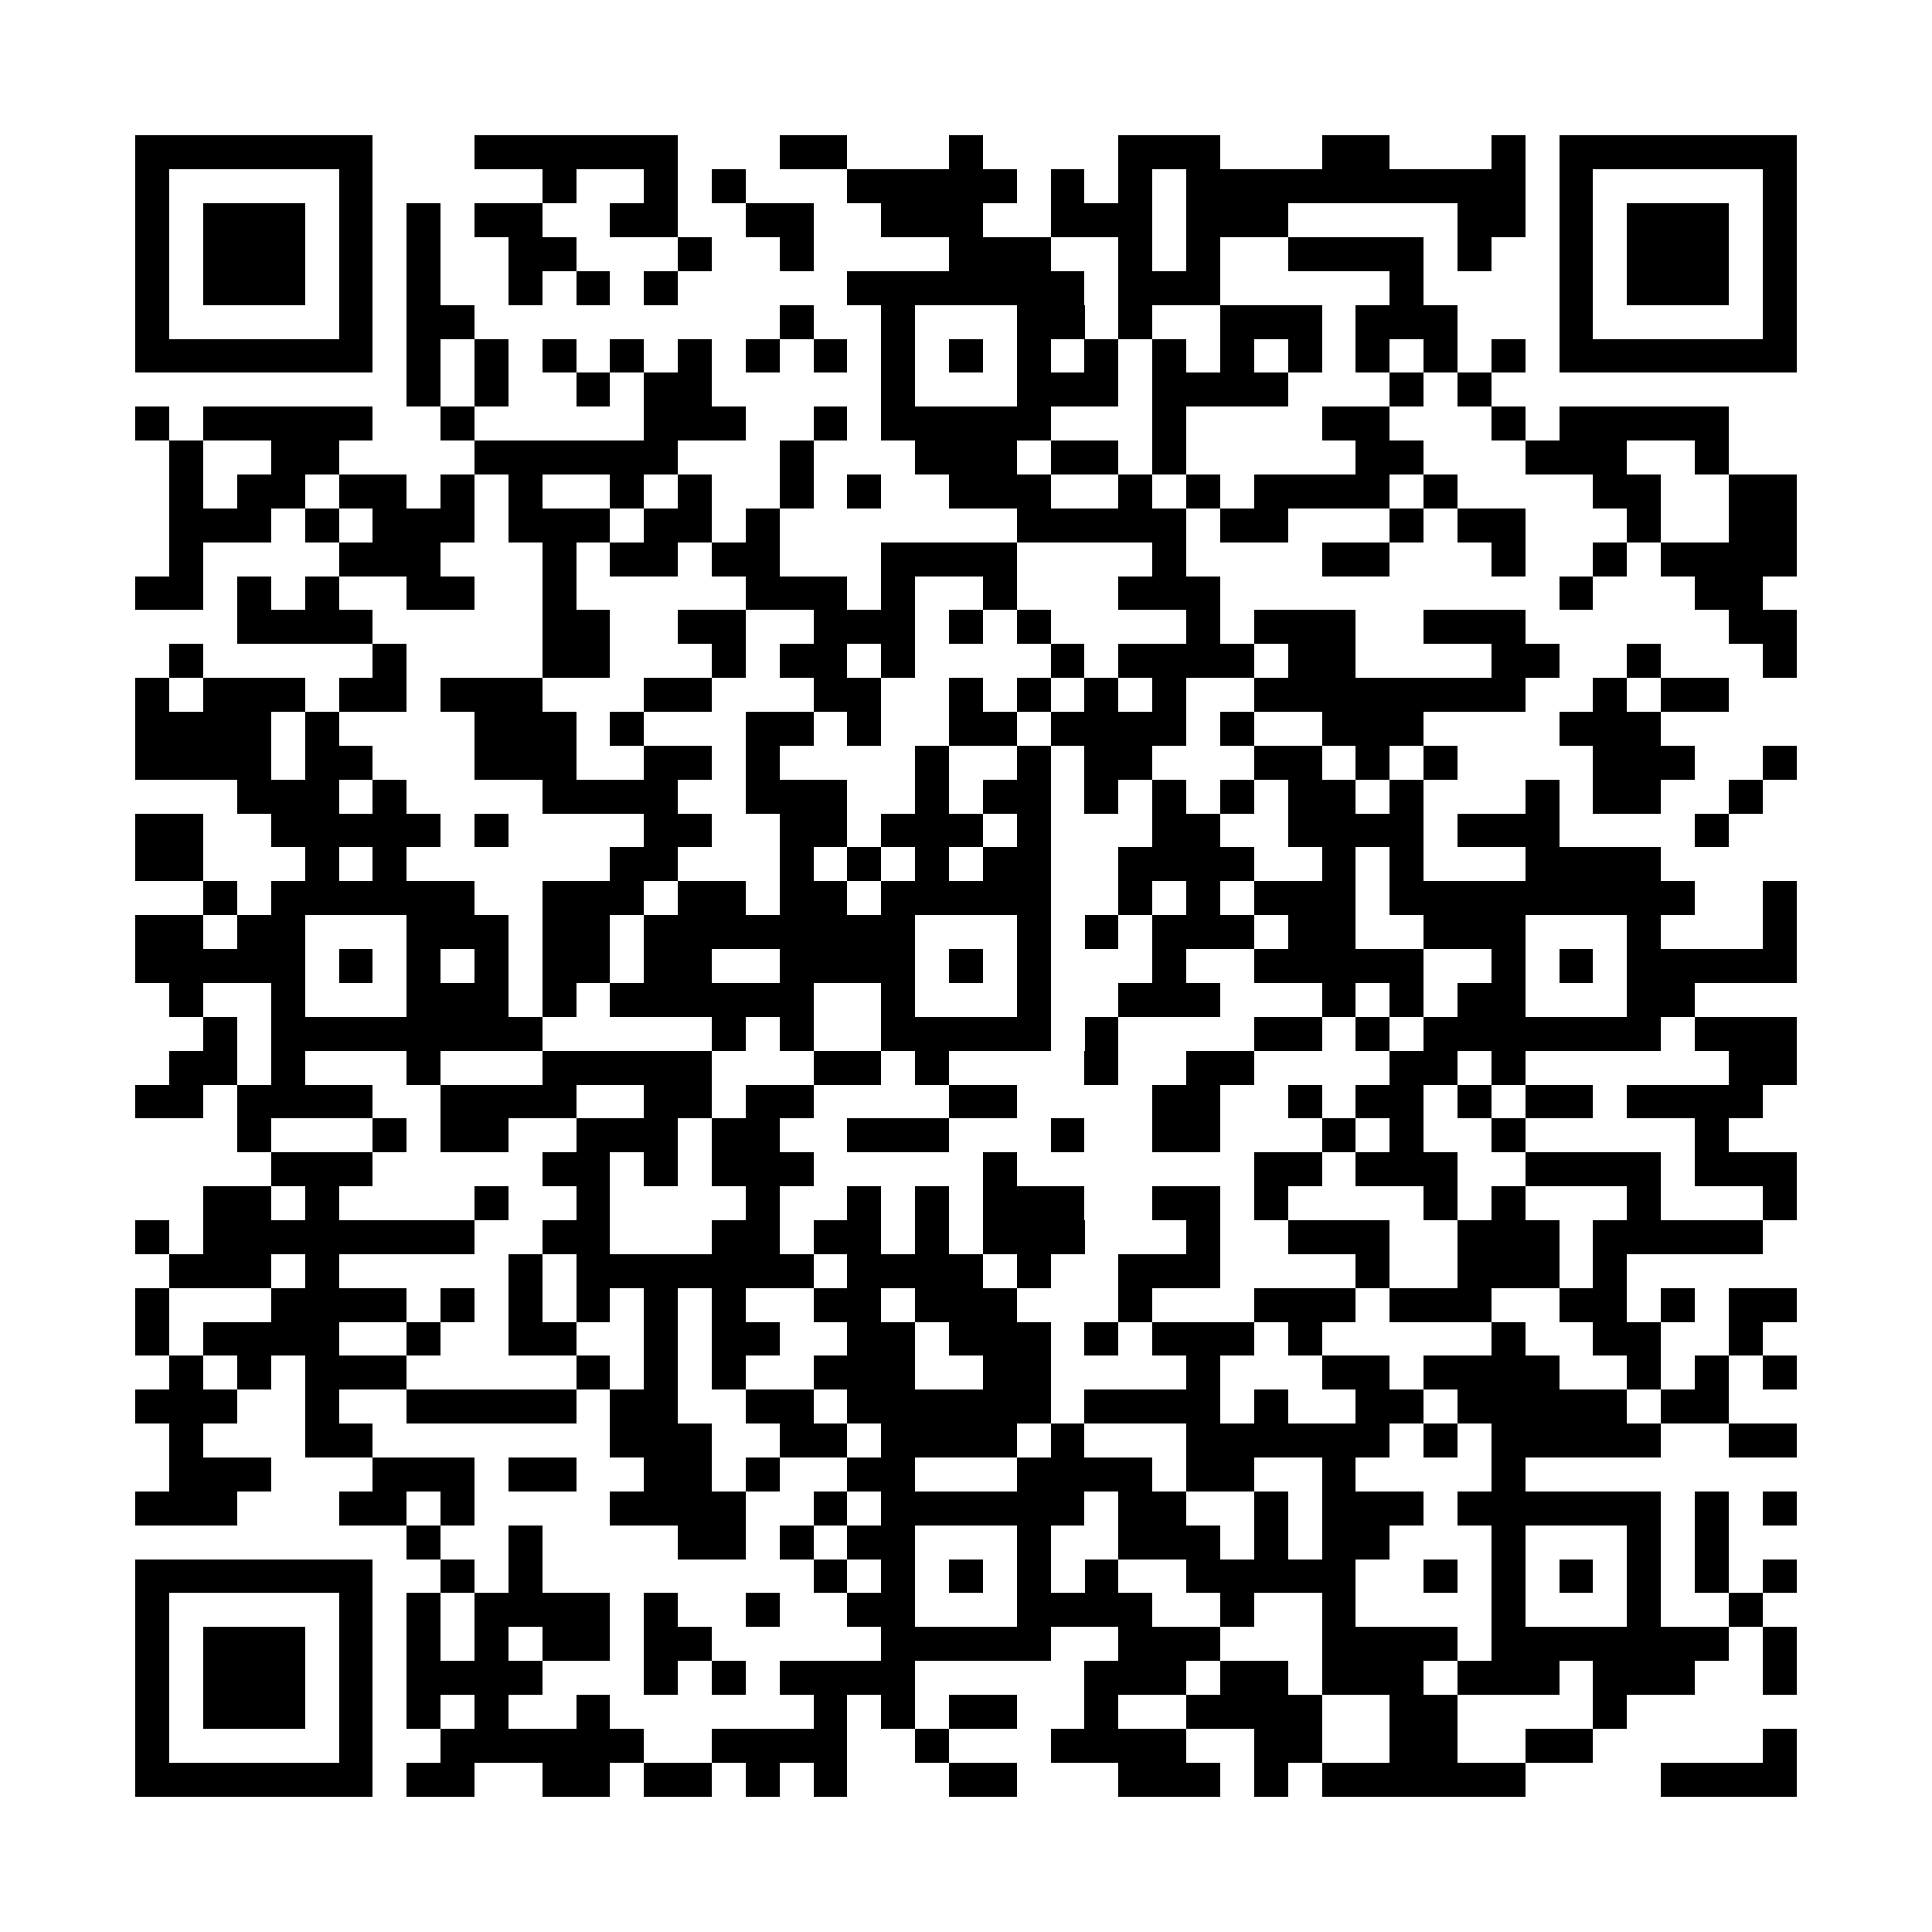 <svg xmlns="http://www.w3.org/2000/svg" width="600" height="600" viewBox="0 0 57 57" shape-rendering="crispEdges"><path fill="#ffffff" d="M0 0h57v57H0z"/><path stroke="#000000" d="M4 4.5h7m3 0h6m3 0h2m3 0h1m4 0h3m3 0h2m3 0h1m1 0h7M4 5.5h1m5 0h1m5 0h1m2 0h1m1 0h1m3 0h5m1 0h1m1 0h1m1 0h10m1 0h1m5 0h1M4 6.5h1m1 0h3m1 0h1m1 0h1m1 0h2m2 0h2m2 0h2m2 0h3m2 0h3m1 0h3m5 0h2m1 0h1m1 0h3m1 0h1M4 7.5h1m1 0h3m1 0h1m1 0h1m2 0h2m3 0h1m2 0h1m4 0h3m2 0h1m1 0h1m2 0h4m1 0h1m2 0h1m1 0h3m1 0h1M4 8.5h1m1 0h3m1 0h1m1 0h1m2 0h1m1 0h1m1 0h1m5 0h7m1 0h3m5 0h1m4 0h1m1 0h3m1 0h1M4 9.5h1m5 0h1m1 0h2m9 0h1m2 0h1m3 0h2m1 0h1m2 0h3m1 0h3m3 0h1m5 0h1M4 10.5h7m1 0h1m1 0h1m1 0h1m1 0h1m1 0h1m1 0h1m1 0h1m1 0h1m1 0h1m1 0h1m1 0h1m1 0h1m1 0h1m1 0h1m1 0h1m1 0h1m1 0h1m1 0h7M12 11.5h1m1 0h1m2 0h1m1 0h2m5 0h1m3 0h3m1 0h4m3 0h1m1 0h1M4 12.5h1m1 0h5m2 0h1m5 0h3m2 0h1m1 0h5m3 0h1m4 0h2m3 0h1m1 0h5M5 13.5h1m2 0h2m4 0h6m3 0h1m3 0h3m1 0h2m1 0h1m5 0h2m3 0h3m2 0h1M5 14.5h1m1 0h2m1 0h2m1 0h1m1 0h1m2 0h1m1 0h1m2 0h1m1 0h1m2 0h3m2 0h1m1 0h1m1 0h4m1 0h1m4 0h2m2 0h2M5 15.5h3m1 0h1m1 0h3m1 0h3m1 0h2m1 0h1m7 0h5m1 0h2m3 0h1m1 0h2m3 0h1m2 0h2M5 16.5h1m4 0h3m3 0h1m1 0h2m1 0h2m3 0h4m4 0h1m4 0h2m3 0h1m2 0h1m1 0h4M4 17.5h2m1 0h1m1 0h1m2 0h2m2 0h1m5 0h3m1 0h1m2 0h1m3 0h3m10 0h1m3 0h2M7 18.5h4m5 0h2m2 0h2m2 0h3m1 0h1m1 0h1m4 0h1m1 0h3m2 0h3m6 0h2M5 19.5h1m5 0h1m4 0h2m3 0h1m1 0h2m1 0h1m4 0h1m1 0h4m1 0h2m4 0h2m2 0h1m3 0h1M4 20.5h1m1 0h3m1 0h2m1 0h3m3 0h2m3 0h2m2 0h1m1 0h1m1 0h1m1 0h1m2 0h8m2 0h1m1 0h2M4 21.5h4m1 0h1m4 0h3m1 0h1m3 0h2m1 0h1m2 0h2m1 0h4m1 0h1m2 0h3m4 0h3M4 22.5h4m1 0h2m3 0h3m2 0h2m1 0h1m4 0h1m2 0h1m1 0h2m3 0h2m1 0h1m1 0h1m4 0h3m2 0h1M7 23.5h3m1 0h1m4 0h4m2 0h3m2 0h1m1 0h2m1 0h1m1 0h1m1 0h1m1 0h2m1 0h1m3 0h1m1 0h2m2 0h1M4 24.5h2m2 0h5m1 0h1m4 0h2m2 0h2m1 0h3m1 0h1m3 0h2m2 0h4m1 0h3m4 0h1M4 25.5h2m3 0h1m1 0h1m6 0h2m3 0h1m1 0h1m1 0h1m1 0h2m2 0h4m2 0h1m1 0h1m3 0h4M6 26.5h1m1 0h6m2 0h3m1 0h2m1 0h2m1 0h5m2 0h1m1 0h1m1 0h3m1 0h9m2 0h1M4 27.5h2m1 0h2m3 0h3m1 0h2m1 0h8m3 0h1m1 0h1m1 0h3m1 0h2m2 0h3m3 0h1m3 0h1M4 28.5h5m1 0h1m1 0h1m1 0h1m1 0h2m1 0h2m2 0h4m1 0h1m1 0h1m3 0h1m2 0h5m2 0h1m1 0h1m1 0h5M5 29.5h1m2 0h1m3 0h3m1 0h1m1 0h6m2 0h1m3 0h1m2 0h3m3 0h1m1 0h1m1 0h2m3 0h2M6 30.5h1m1 0h8m5 0h1m1 0h1m2 0h5m1 0h1m4 0h2m1 0h1m1 0h7m1 0h3M5 31.5h2m1 0h1m3 0h1m3 0h5m3 0h2m1 0h1m4 0h1m2 0h2m4 0h2m1 0h1m6 0h2M4 32.5h2m1 0h4m2 0h4m2 0h2m1 0h2m4 0h2m4 0h2m2 0h1m1 0h2m1 0h1m1 0h2m1 0h4M7 33.5h1m3 0h1m1 0h2m2 0h3m1 0h2m2 0h3m3 0h1m2 0h2m3 0h1m1 0h1m2 0h1m5 0h1M8 34.5h3m5 0h2m1 0h1m1 0h3m5 0h1m7 0h2m1 0h3m2 0h4m1 0h3M6 35.5h2m1 0h1m4 0h1m2 0h1m4 0h1m2 0h1m1 0h1m1 0h3m2 0h2m1 0h1m4 0h1m1 0h1m3 0h1m3 0h1M4 36.5h1m1 0h8m2 0h2m3 0h2m1 0h2m1 0h1m1 0h3m3 0h1m2 0h3m2 0h3m1 0h5M5 37.5h3m1 0h1m5 0h1m1 0h7m1 0h4m1 0h1m2 0h3m4 0h1m2 0h3m1 0h1M4 38.5h1m3 0h4m1 0h1m1 0h1m1 0h1m1 0h1m1 0h1m2 0h2m1 0h3m3 0h1m3 0h3m1 0h3m2 0h2m1 0h1m1 0h2M4 39.5h1m1 0h4m2 0h1m2 0h2m2 0h1m1 0h2m2 0h2m1 0h3m1 0h1m1 0h3m1 0h1m5 0h1m2 0h2m2 0h1M5 40.5h1m1 0h1m1 0h3m5 0h1m1 0h1m1 0h1m2 0h3m2 0h2m4 0h1m3 0h2m1 0h4m2 0h1m1 0h1m1 0h1M4 41.5h3m2 0h1m2 0h5m1 0h2m2 0h2m1 0h6m1 0h4m1 0h1m2 0h2m1 0h5m1 0h2M5 42.5h1m3 0h2m7 0h3m2 0h2m1 0h4m1 0h1m3 0h6m1 0h1m1 0h5m2 0h2M5 43.5h3m3 0h3m1 0h2m2 0h2m1 0h1m2 0h2m3 0h4m1 0h2m2 0h1m4 0h1M4 44.5h3m3 0h2m1 0h1m4 0h4m2 0h1m1 0h6m1 0h2m2 0h1m1 0h3m1 0h6m1 0h1m1 0h1M12 45.5h1m2 0h1m4 0h2m1 0h1m1 0h2m3 0h1m2 0h3m1 0h1m1 0h2m3 0h1m3 0h1m1 0h1M4 46.5h7m2 0h1m1 0h1m8 0h1m1 0h1m1 0h1m1 0h1m1 0h1m2 0h5m2 0h1m1 0h1m1 0h1m1 0h1m1 0h1m1 0h1M4 47.5h1m5 0h1m1 0h1m1 0h4m1 0h1m2 0h1m2 0h2m3 0h4m2 0h1m2 0h1m4 0h1m3 0h1m2 0h1M4 48.5h1m1 0h3m1 0h1m1 0h1m1 0h1m1 0h2m1 0h2m5 0h5m2 0h3m3 0h4m1 0h7m1 0h1M4 49.5h1m1 0h3m1 0h1m1 0h4m3 0h1m1 0h1m1 0h4m5 0h3m1 0h2m1 0h3m1 0h3m1 0h3m2 0h1M4 50.5h1m1 0h3m1 0h1m1 0h1m1 0h1m2 0h1m6 0h1m1 0h1m1 0h2m2 0h1m2 0h4m2 0h2m4 0h1M4 51.5h1m5 0h1m2 0h6m2 0h4m2 0h1m3 0h4m2 0h2m2 0h2m2 0h2m5 0h1M4 52.5h7m1 0h2m2 0h2m1 0h2m1 0h1m1 0h1m3 0h2m3 0h3m1 0h1m1 0h6m4 0h4"/></svg>

